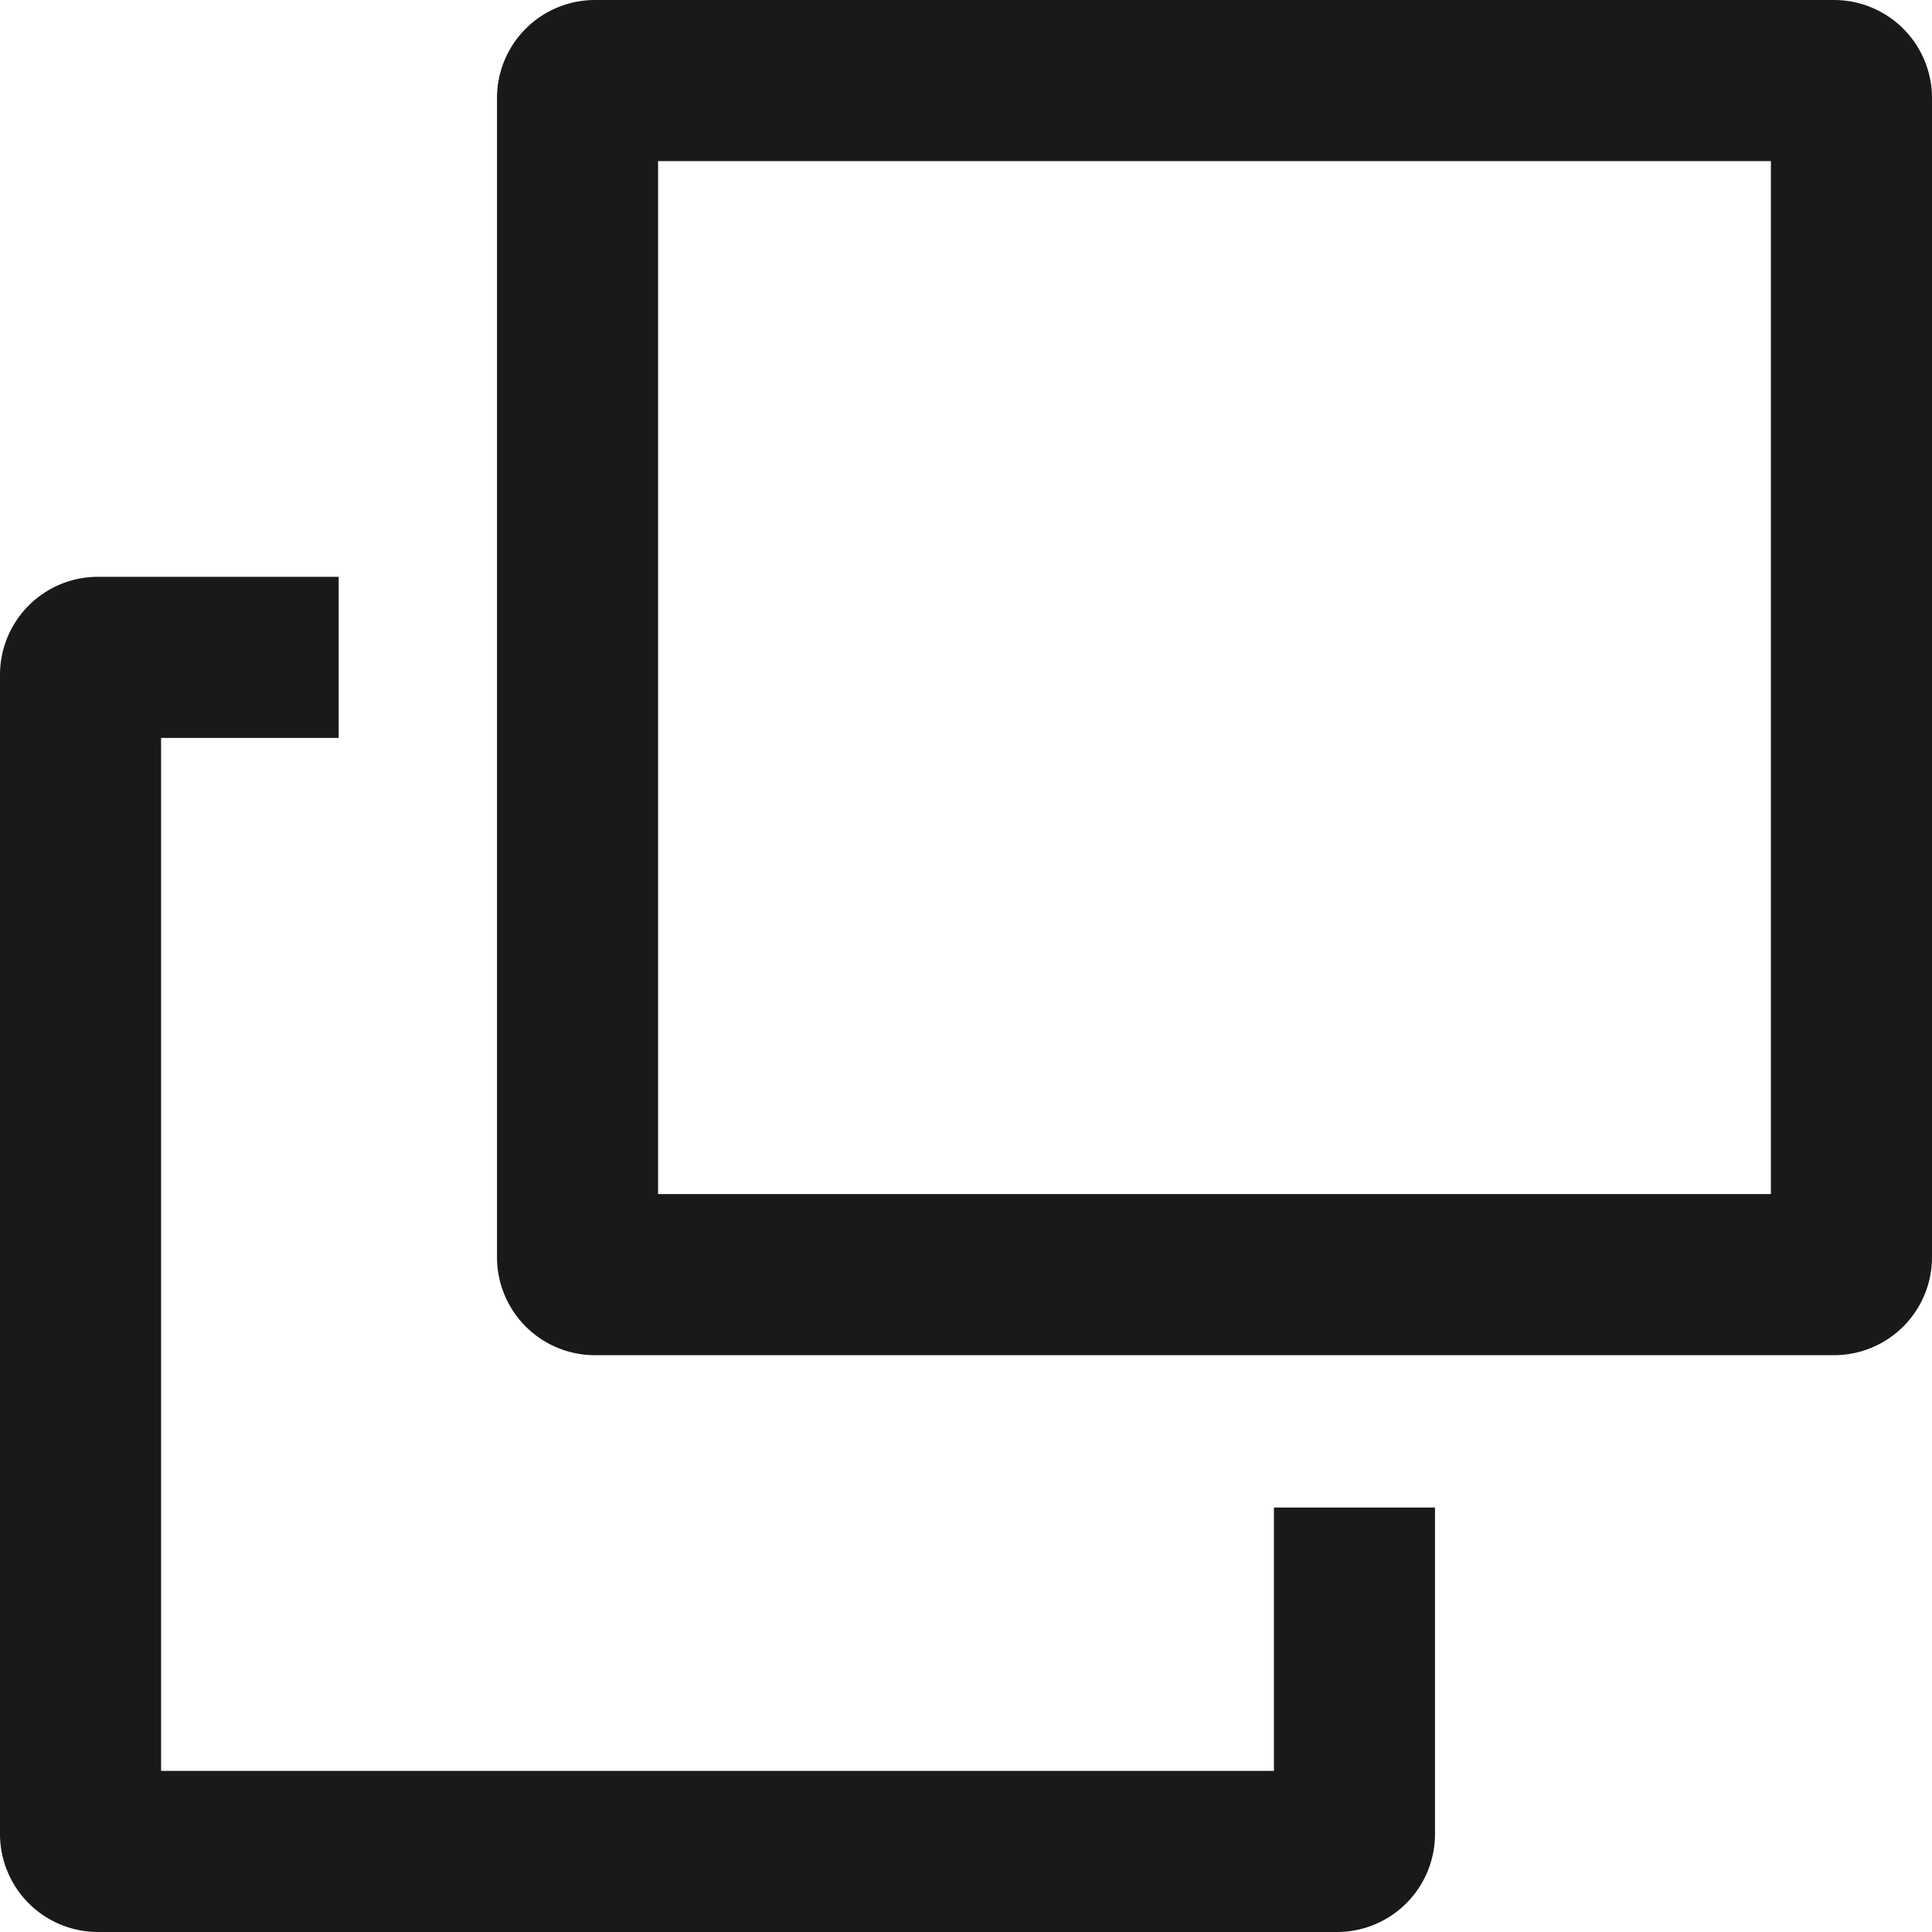 <svg xmlns="http://www.w3.org/2000/svg" xml:space="preserve" fill-rule="evenodd" stroke-linejoin="round" stroke-miterlimit="2" clip-rule="evenodd" viewBox="0 0 150 150"><path fill="#191919" d="M26.293 44.783H7.609A7.609 7.609 0 0 0 0 52.391v90A7.61 7.61 0 0 0 7.609 150h96.195a7.609 7.609 0 0 0 7.609-7.609v-25.348H98.907v20.448h-86.4v-80.2h13.786V44.783Z"/><path fill="#191919" d="M46.196 0a7.609 7.609 0 0 0-7.609 7.609v90a7.608 7.608 0 0 0 7.609 7.608h96.195A7.609 7.609 0 0 0 150 97.609v-90A7.61 7.61 0 0 0 142.391 0H46.196Zm4.897 12.509v80.2h86.4v-80.2h-86.4Z"/></svg>